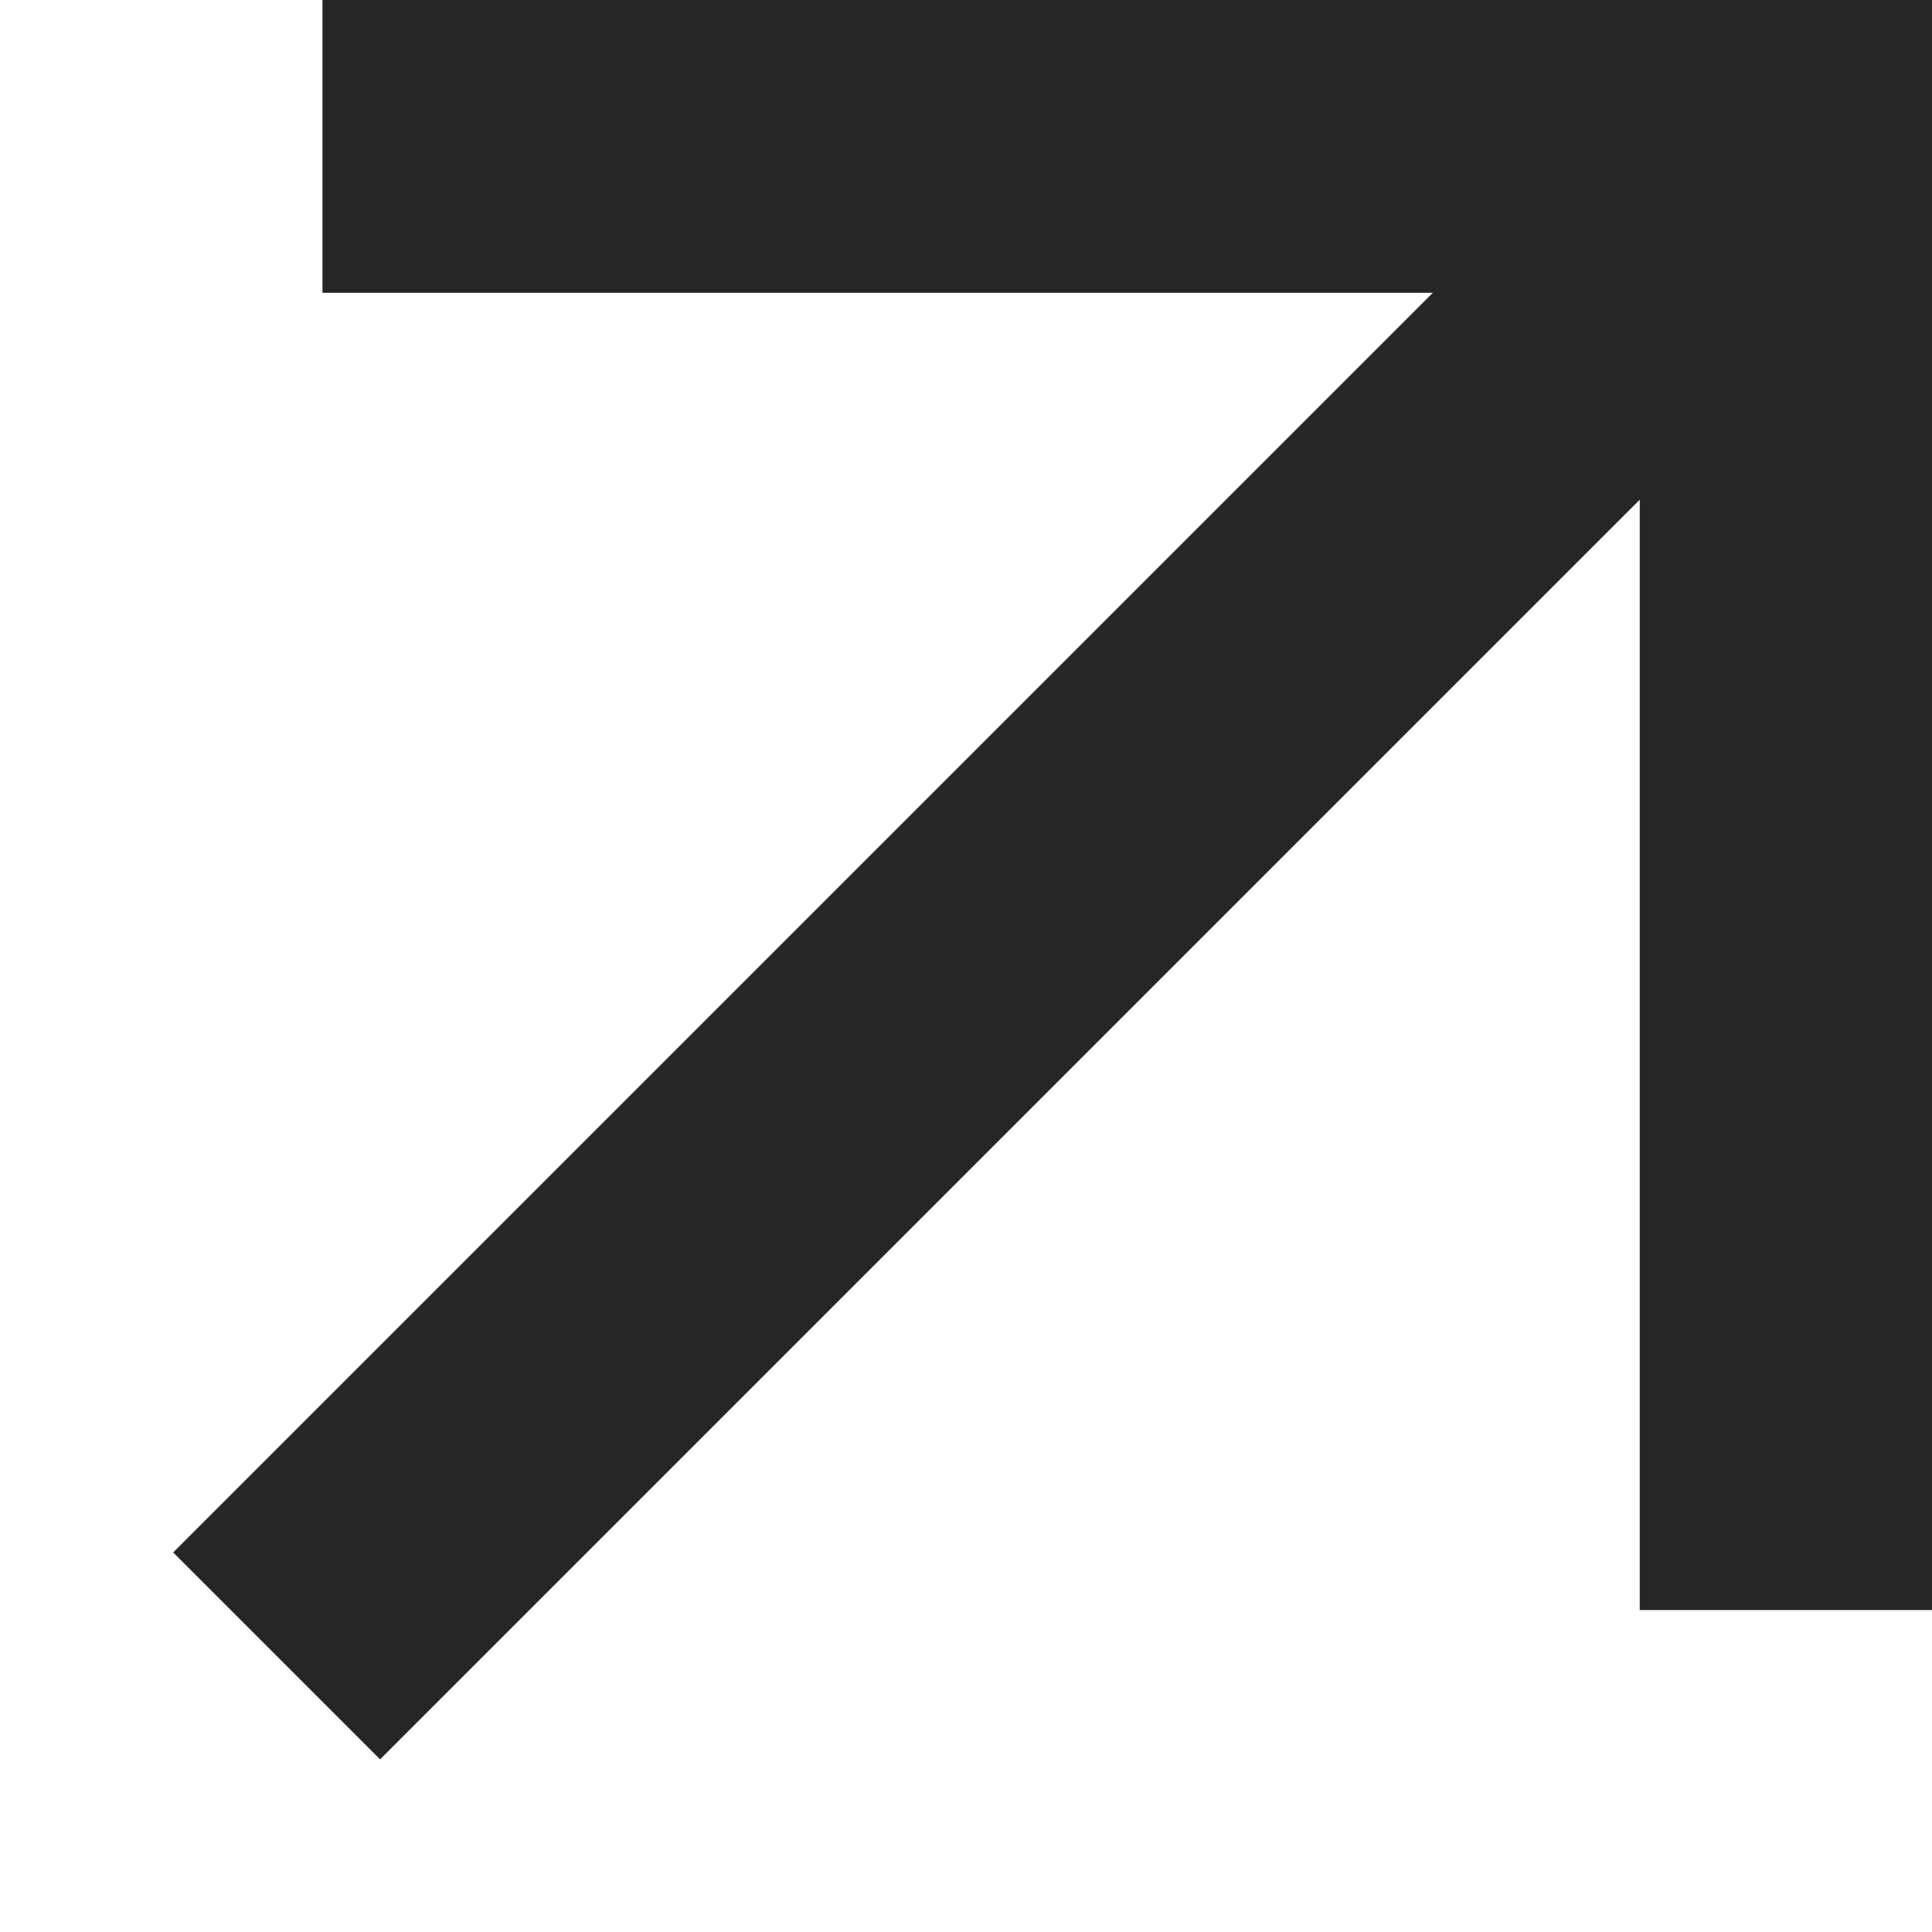<svg width="11" height="11" viewBox="0 0 11 11" fill="none" xmlns="http://www.w3.org/2000/svg">
<path d="M9.336 2.845L2.164 10.017L0.986 8.839L8.158 1.667H1.836V0H11.003V9.167H9.336V2.845Z" fill="#262626"/>
</svg>
